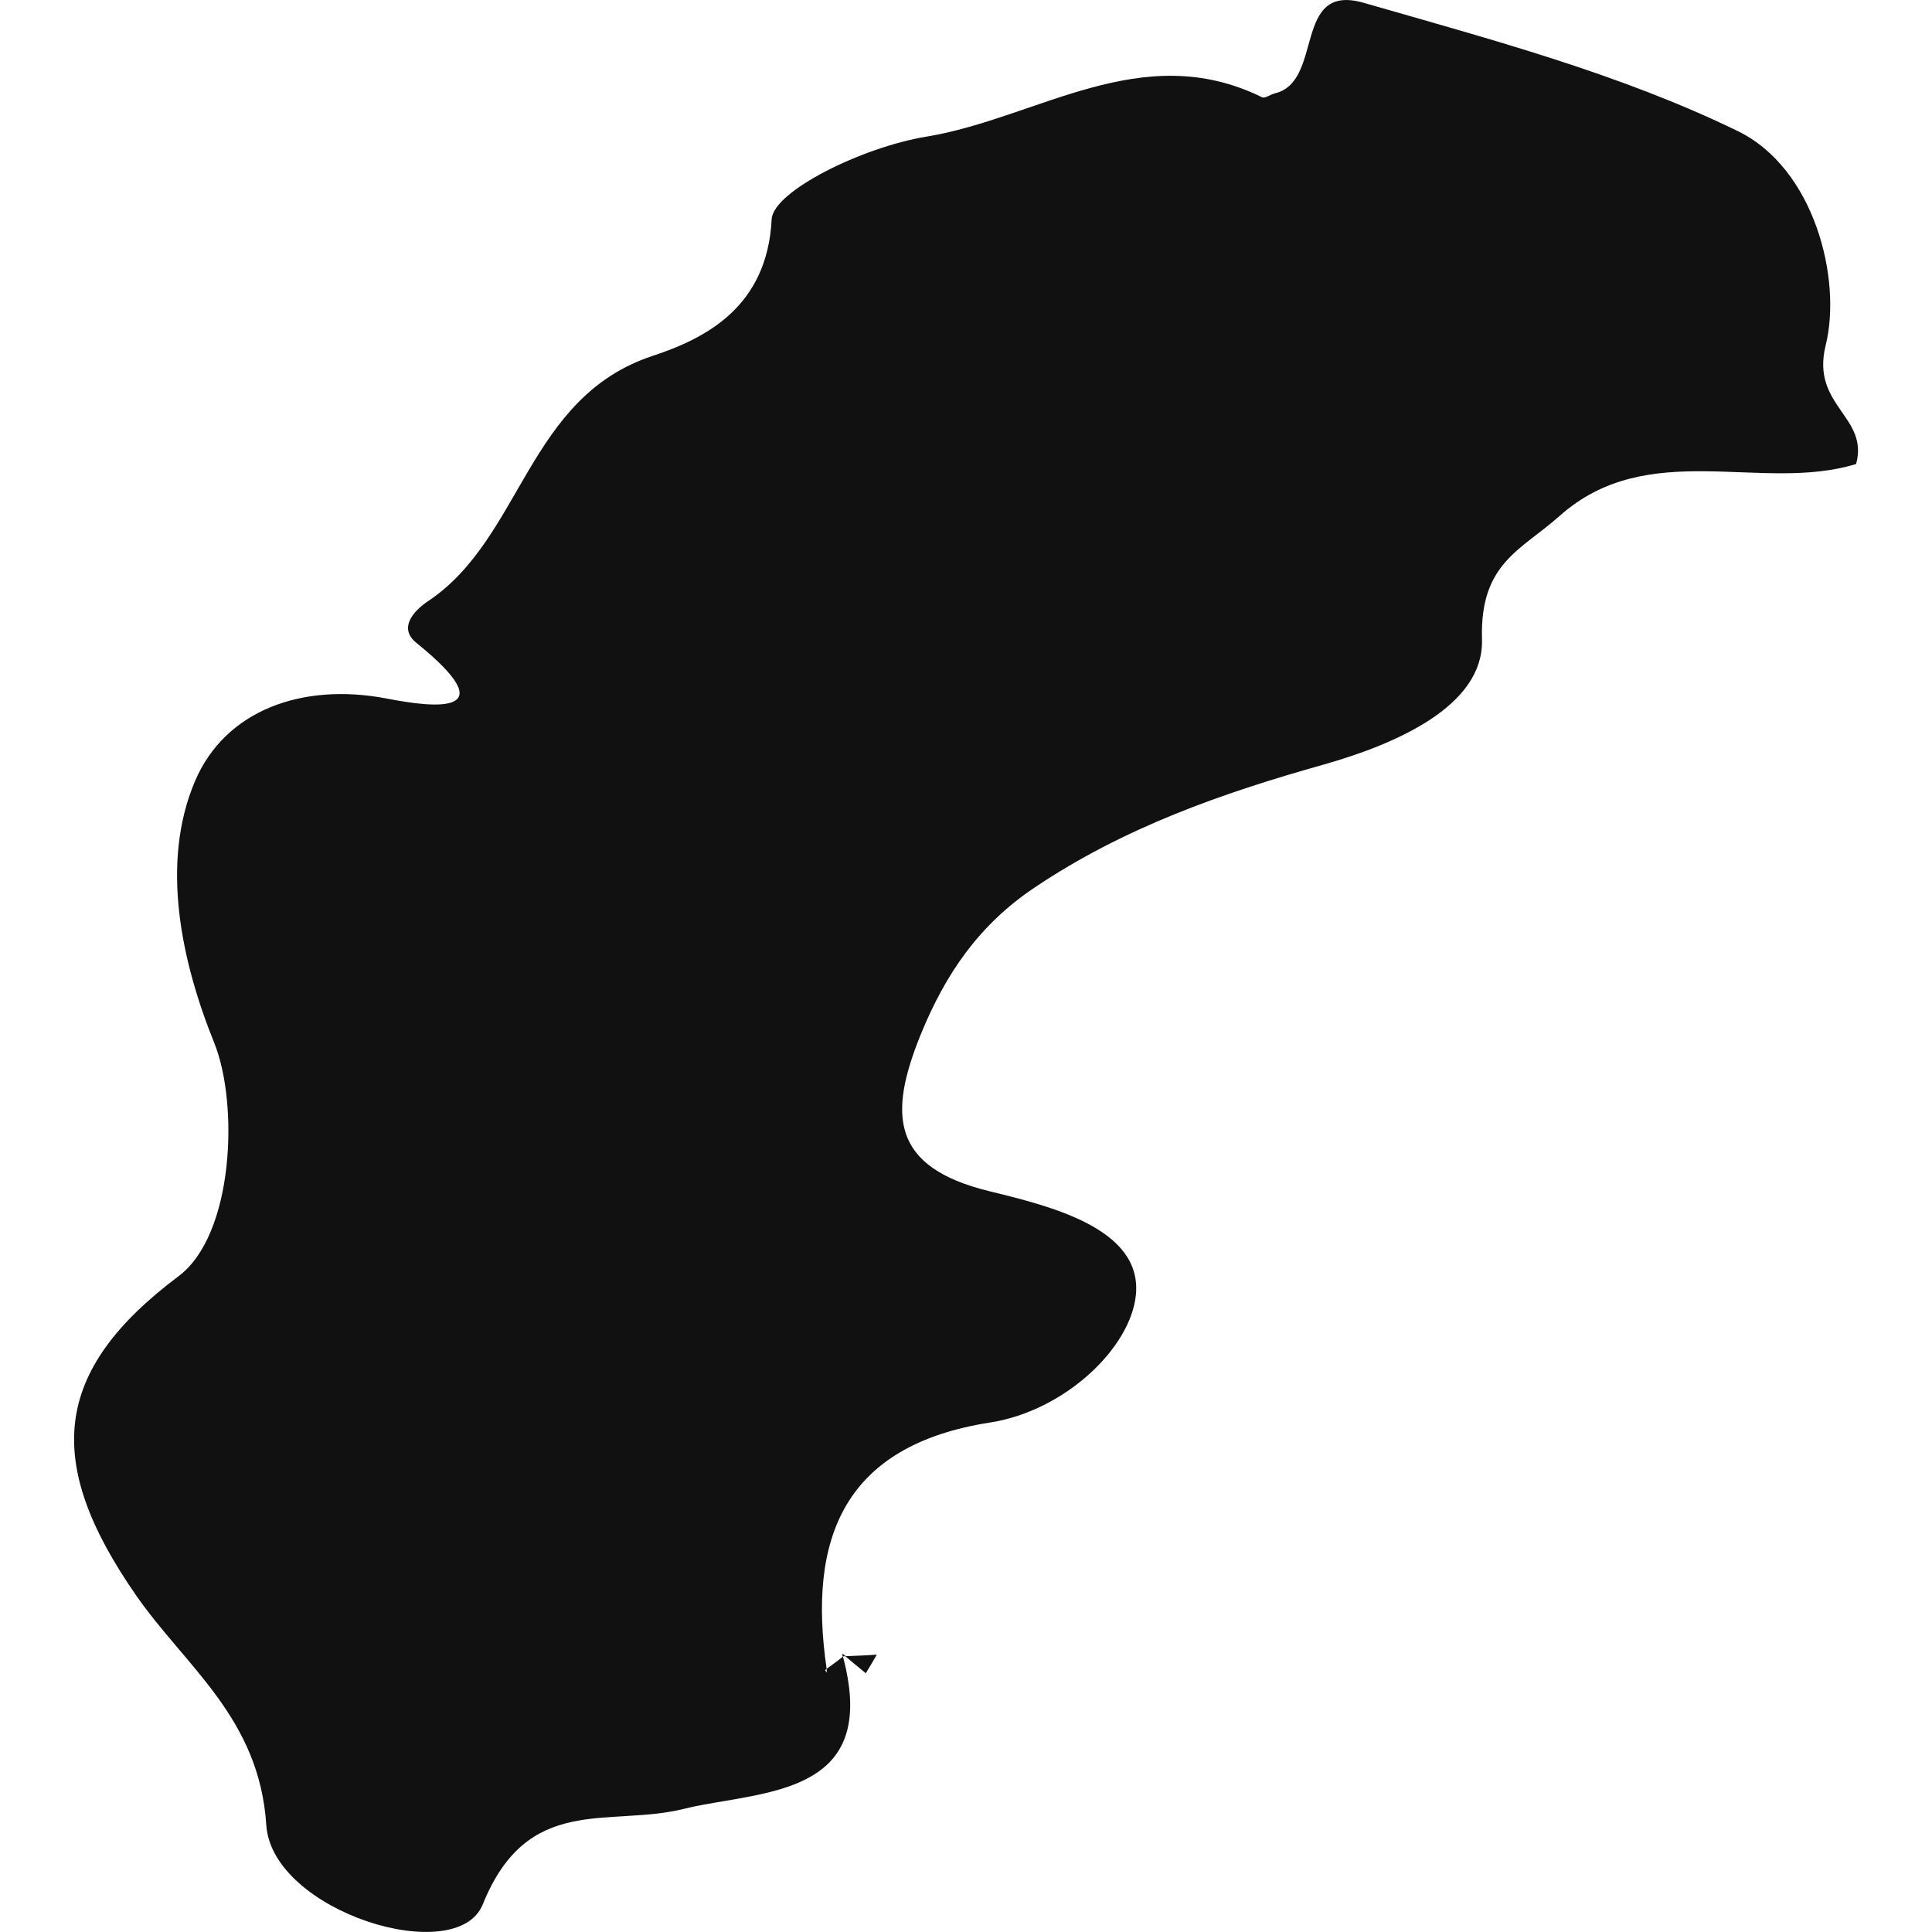 <?xml version="1.0" encoding="iso-8859-1"?>
<!-- Uploaded to: SVG Repo, www.svgrepo.com, Generator: SVG Repo Mixer Tools -->
<!DOCTYPE svg PUBLIC "-//W3C//DTD SVG 1.1//EN" "http://www.w3.org/Graphics/SVG/1.1/DTD/svg11.dtd">
<svg version="1.1" id="Capa_1" xmlns="http://www.w3.org/2000/svg" xmlns:xlink="http://www.w3.org/1999/xlink" 
	 width="800px" height="800px" viewBox="0 0 22.325 22.325"
	 xml:space="preserve">
<g>
	<path style="fill:#121111;" d="M20.079,1.514c-1.36-0.662-2.855-1.059-4.319-1.481c-0.829-0.24-0.457,0.914-1.03,1.046
		c-0.05,0.013-0.112,0.061-0.146,0.045c-1.394-0.685-2.591,0.243-3.879,0.455C9.964,1.7,8.934,2.21,8.917,2.533
		c-0.051,1.019-0.77,1.379-1.374,1.579C6.089,4.59,6.036,6.221,4.947,6.946c-0.183,0.123-0.34,0.317-0.136,0.482
		C5.847,8.266,5.039,8.184,4.47,8.072C3.483,7.883,2.6,8.214,2.254,9.025c-0.404,0.948-0.159,2.083,0.222,3.027
		c0.284,0.705,0.228,2.218-0.414,2.696c-1.455,1.092-1.562,2.142-0.49,3.686c0.573,0.826,1.425,1.416,1.505,2.655
		c0.066,1.001,2.203,1.66,2.502,0.916c0.517-1.282,1.451-0.89,2.316-1.101c0.149-0.038,0.315-0.065,0.481-0.093
		c0.824-0.141,1.732-0.3,1.364-1.67l0,0c0.009,0,0.019-0.003,0.027-0.003c0.08,0.067,0.159,0.134,0.238,0.197
		c0.042-0.068,0.084-0.142,0.127-0.215c-0.12,0.009-0.239,0.013-0.359,0.018c-0.014-0.009-0.026-0.022-0.04-0.031
		c0-0.003,0.002,0.007,0.004,0.021l0,0l-0.005-0.024c0.004,0.014,0.003,0.024,0.006,0.041c-0.062,0.05-0.124,0.094-0.186,0.139
		c0.001,0.019,0.001,0.029,0.004,0.045L9.534,19.3c0.005-0.005,0.011-0.011,0.018-0.016c-0.219-1.501,0.19-2.583,1.893-2.847
		c0.862-0.136,1.624-0.863,1.681-1.479c0.071-0.764-0.991-1.021-1.693-1.193c-1.141-0.278-1.166-0.89-0.796-1.805
		c0.287-0.705,0.673-1.271,1.318-1.704c1.028-0.691,2.162-1.09,3.337-1.42c0.821-0.233,1.855-0.67,1.833-1.447
		c-0.026-0.88,0.445-1.026,0.893-1.424c1.026-0.917,2.335-0.267,3.43-0.603c0.151-0.552-0.524-0.67-0.352-1.37
		C21.287,3.225,20.966,1.944,20.079,1.514z"/>
	<path style="fill:#121111;" d="M13.292,5.275c-0.792-0.083-1.396,0.071-1.519,0.908C11.745,6.37,12.091,6.795,12.12,6.78
		C12.73,6.51,13.199,6.093,13.292,5.275z"/>
</g>
</svg>
